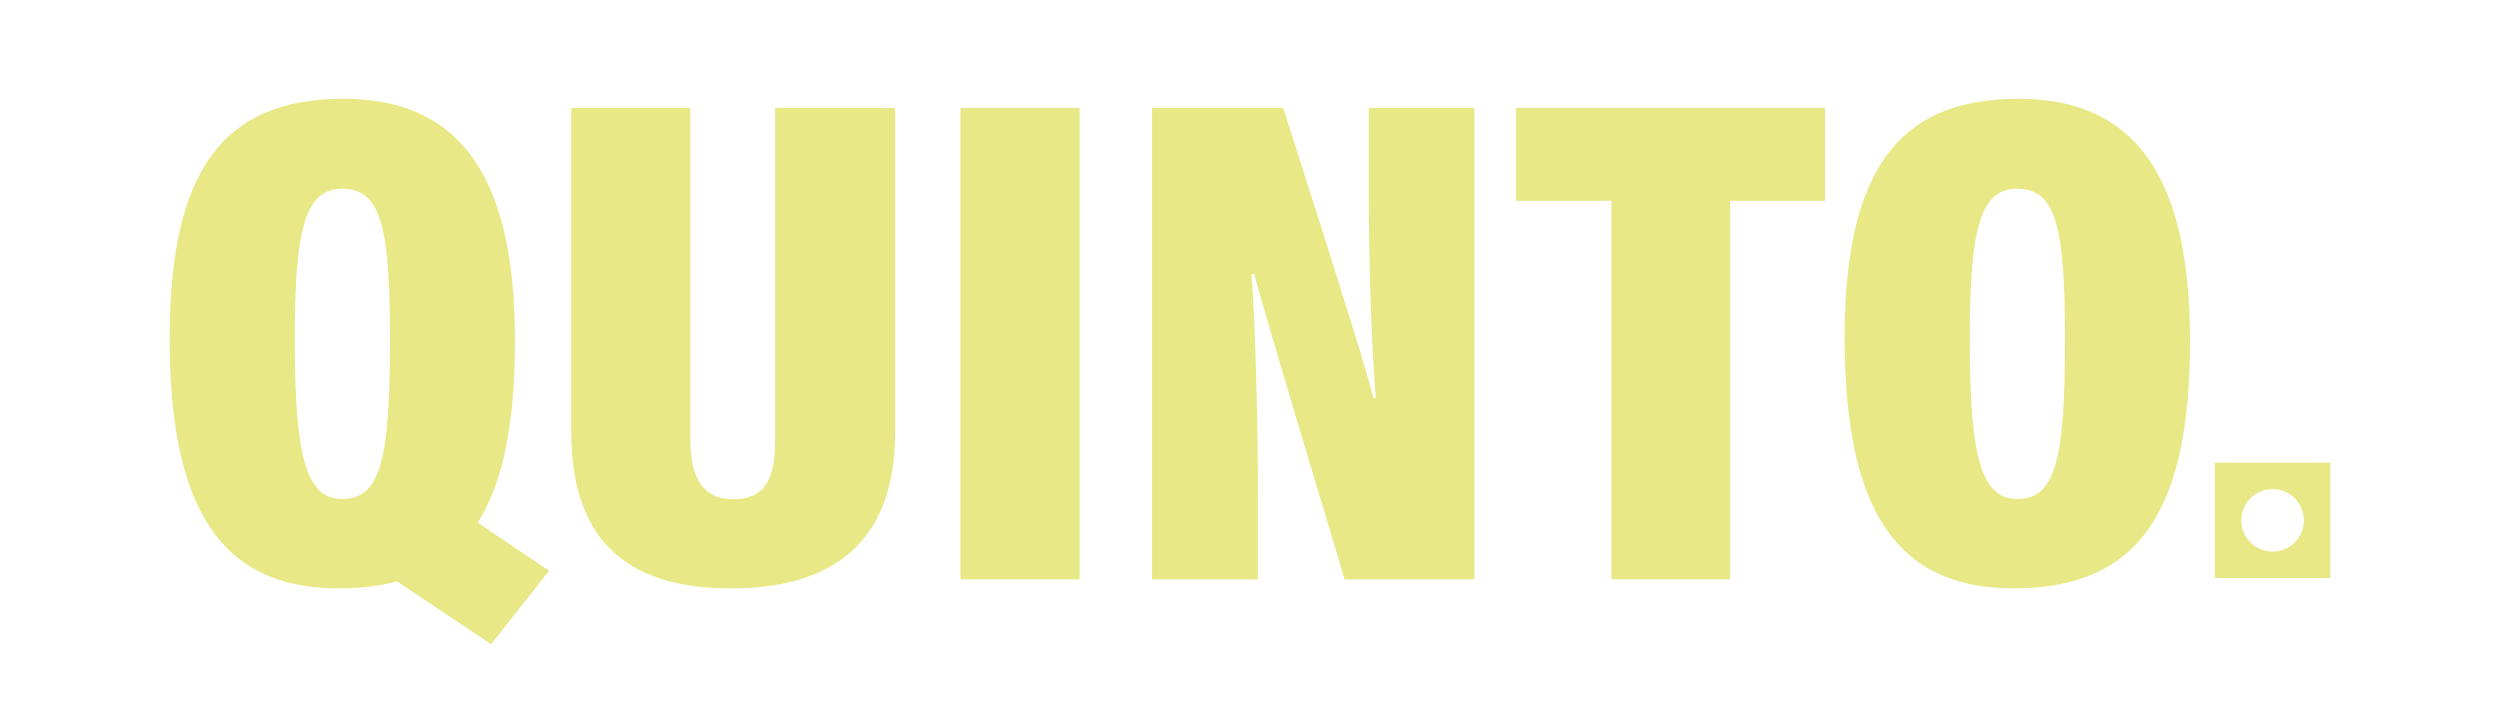 <?xml version="1.0" encoding="UTF-8"?>
<svg id="Layer_1" data-name="Layer 1" xmlns="http://www.w3.org/2000/svg" viewBox="0 0 220 64">
  <defs>
    <style>
      .cls-1 {
        fill: #e8e887;
      }
    </style>
  </defs>
  <path class="cls-1" d="M45.32,29.99c0,14.8-4.35,21.79-15.53,21.79-10.44,0-14.86-7.14-14.86-22.01s4.78-21.08,15.3-21.08,15.09,7.23,15.09,21.29M25.94,29.79c0,10.26.95,14.12,4.18,14.12,3.42,0,4.2-3.61,4.2-14.12,0-9.82-.8-13.18-4.21-13.18-3.22,0-4.17,3.44-4.17,13.18M41.24,45.46l7.08,4.76-5.1,6.47-9.59-6.4,7.62-4.84Z"/>
  <path class="cls-1" d="M60.75,9.49v29.04c0,2.65.56,5.4,3.78,5.4s3.68-2.43,3.68-5.37V9.49h10.56v28.58c0,8.96-4.74,13.71-14.47,13.71s-14.03-4.82-14.03-13.79V9.49h10.49Z"/>
  <rect class="cls-1" x="84.52" y="9.49" width="10.49" height="41.49"/>
  <path class="cls-1" d="M101.38,50.98V9.49h11.54c6.05,18.91,7.51,23.72,7.93,25.52h.22c-.43-5.3-.62-12.43-.62-18.78v-6.74h9.3v41.49h-11.42c-6.36-21.12-7.51-25.15-7.96-26.86h-.23c.35,4.98.56,13.17.56,19.78v7.08h-9.33Z"/>
  <polygon class="cls-1" points="141.8 17.67 133.4 17.67 133.4 9.49 160.6 9.49 160.6 17.67 152.26 17.67 152.26 50.98 141.8 50.98 141.8 17.67"/>
  <path class="cls-1" d="M192.72,29.99c0,14.8-4.35,21.79-15.53,21.79-10.44,0-14.86-7.14-14.86-22.01s4.78-21.08,15.3-21.08,15.09,7.23,15.09,21.29M173.34,29.79c0,10.26.95,14.12,4.18,14.12,3.42,0,4.2-3.61,4.2-14.12,0-9.82-.8-13.18-4.21-13.18-3.22,0-4.17,3.44-4.17,13.18"/>
  <path class="cls-1" d="M194.91,50.87h10.16v-10.16h-10.16v10.16ZM199.99,48.54c-1.52,0-2.75-1.23-2.75-2.75s1.23-2.75,2.75-2.75,2.75,1.23,2.75,2.75-1.23,2.75-2.75,2.75"/>
</svg>
